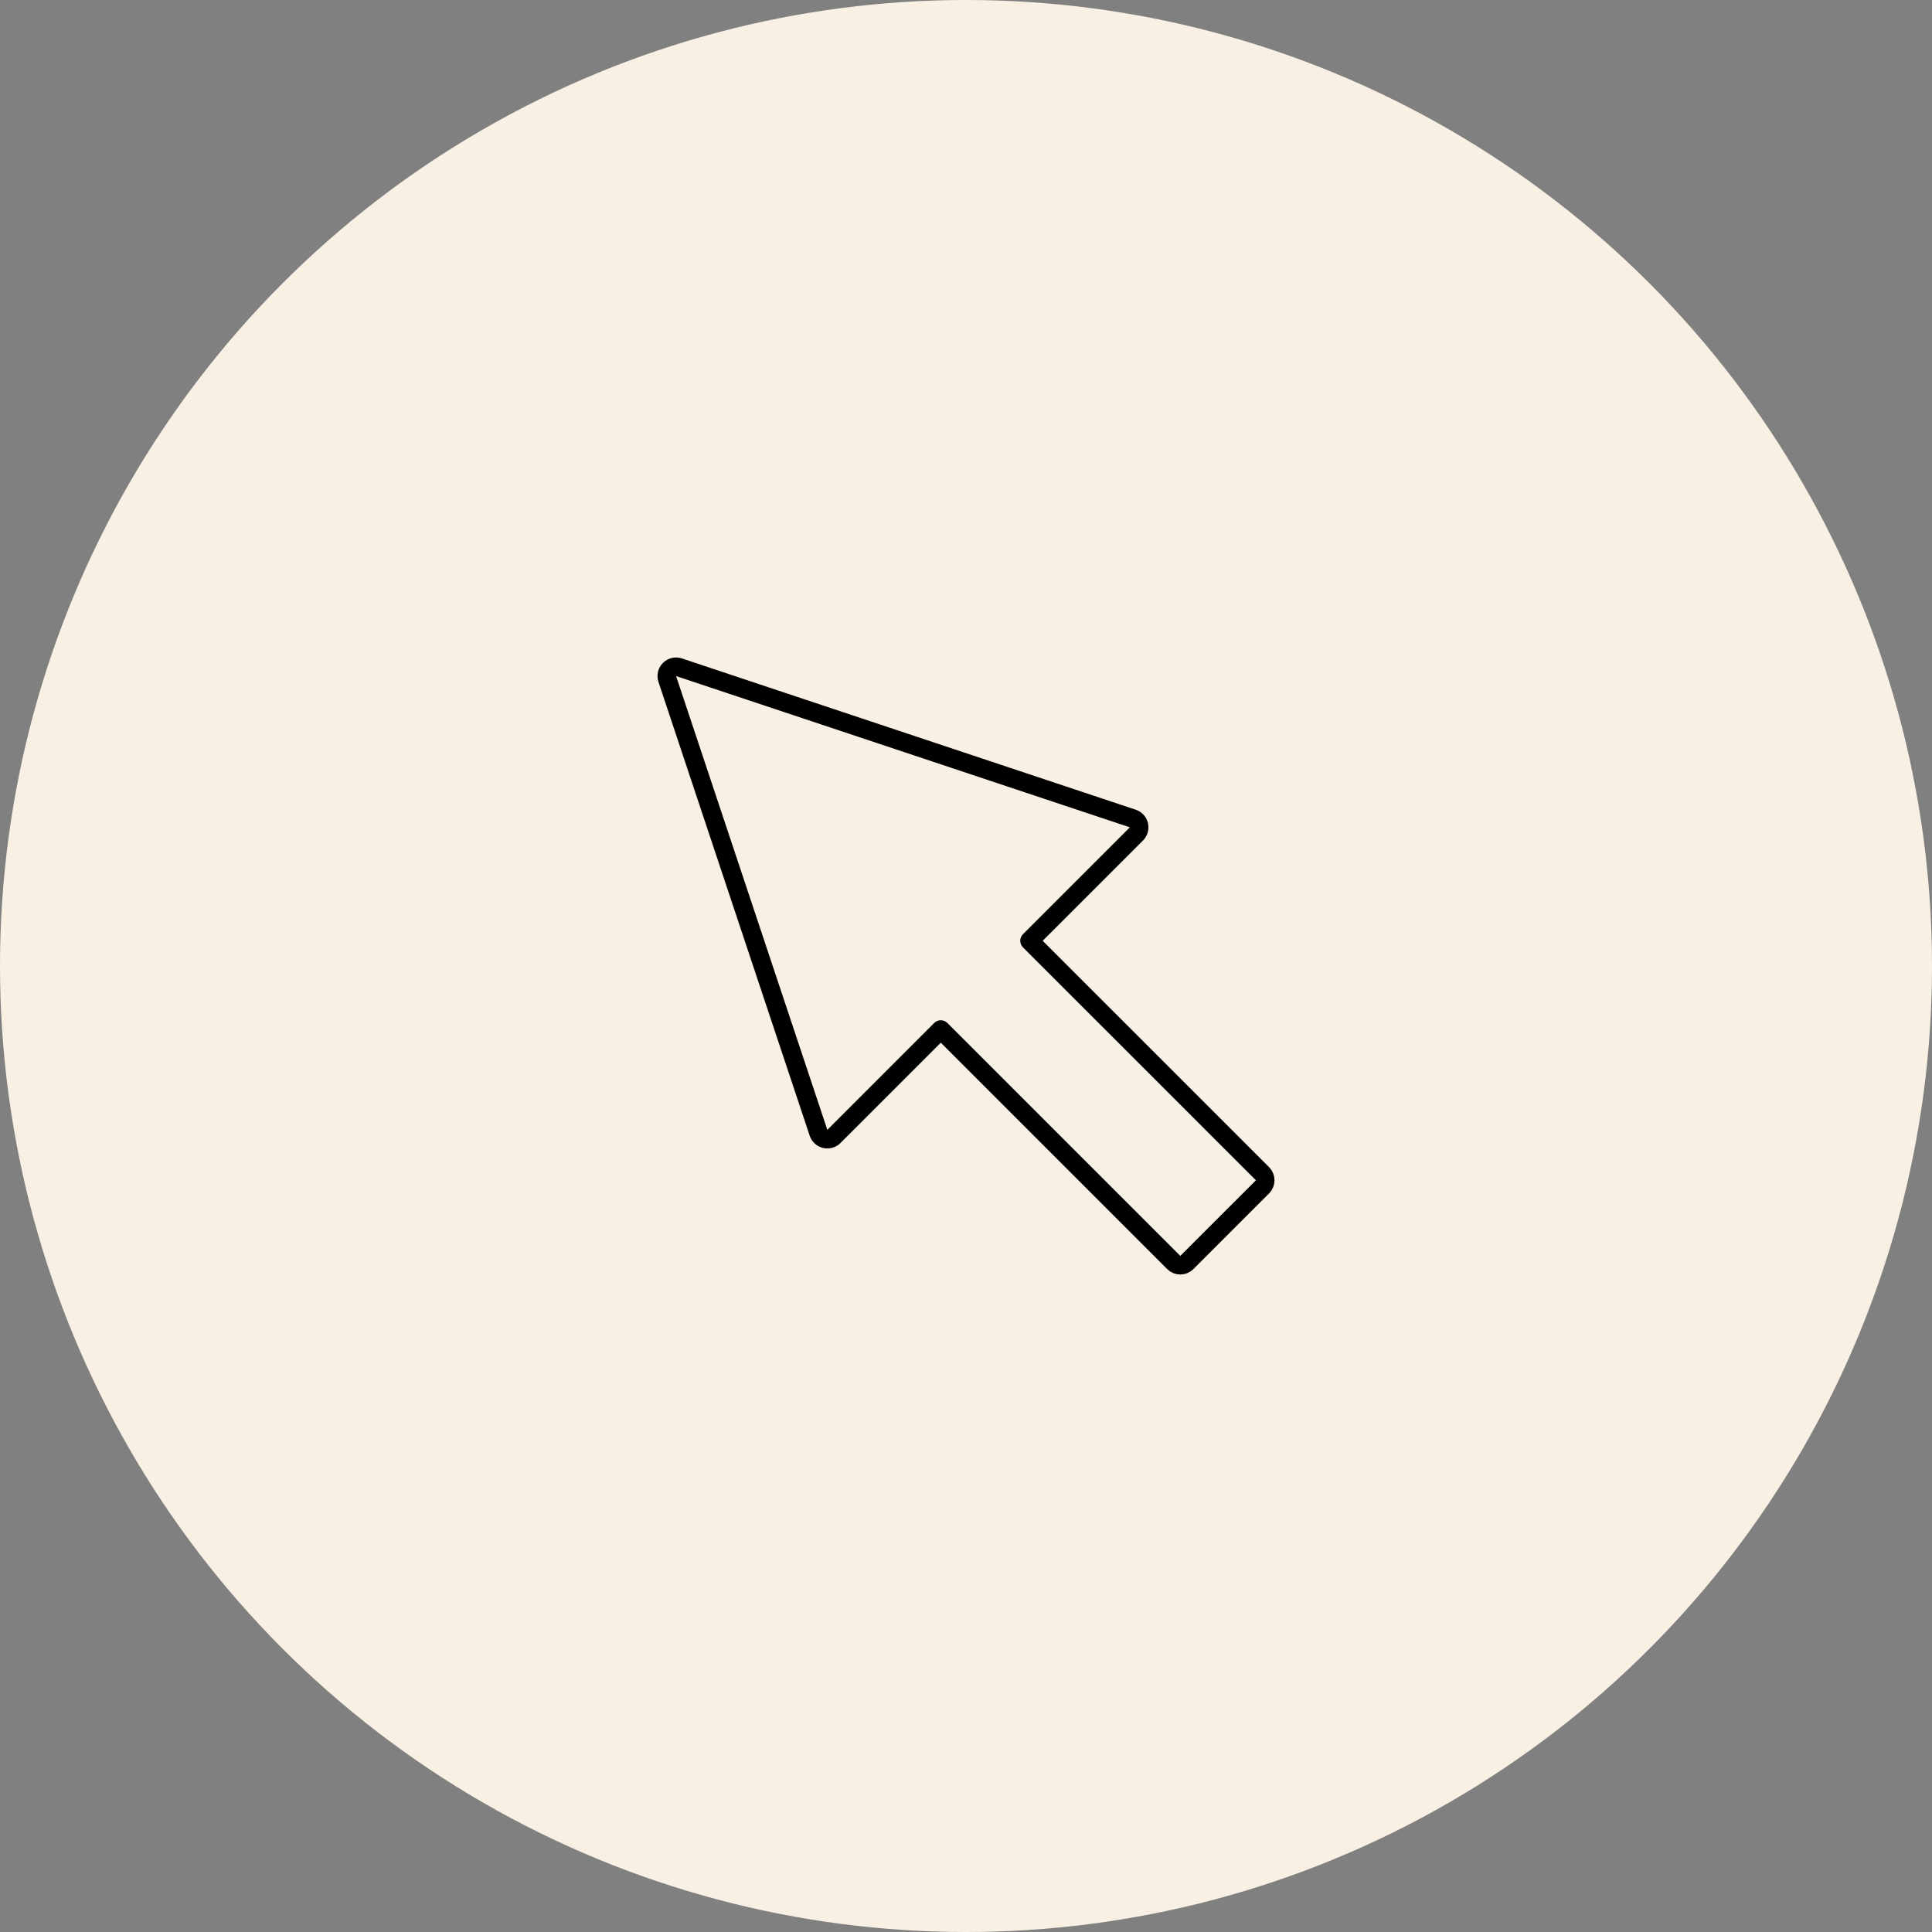 <svg width="104" height="104" viewBox="0 0 104 104" fill="none" xmlns="http://www.w3.org/2000/svg">
<rect x="0" y="0" width="104" height="104" fill="#808080" stroke="none"/>
<circle cx="52" cy="52" r="52" fill="#F9F0E4"/>
<path d="M55.421 50.643L61.175 44.889C61.297 44.767 61.348 44.589 61.308 44.421C61.268 44.252 61.144 44.116 60.98 44.061L36.551 35.918C36.371 35.858 36.173 35.905 36.039 36.039C35.905 36.173 35.859 36.371 35.919 36.551L44.061 60.979C44.116 61.144 44.252 61.268 44.421 61.308C44.59 61.348 44.767 61.297 44.889 61.175L50.643 55.421L63.182 67.96C63.377 68.156 63.694 68.156 63.889 67.96L67.961 63.889C68.055 63.795 68.107 63.668 68.107 63.535C68.107 63.403 68.055 63.276 67.961 63.182L55.421 50.643Z" stroke="black" stroke-miterlimit="10" stroke-linecap="round" stroke-linejoin="round"/>
</svg>
